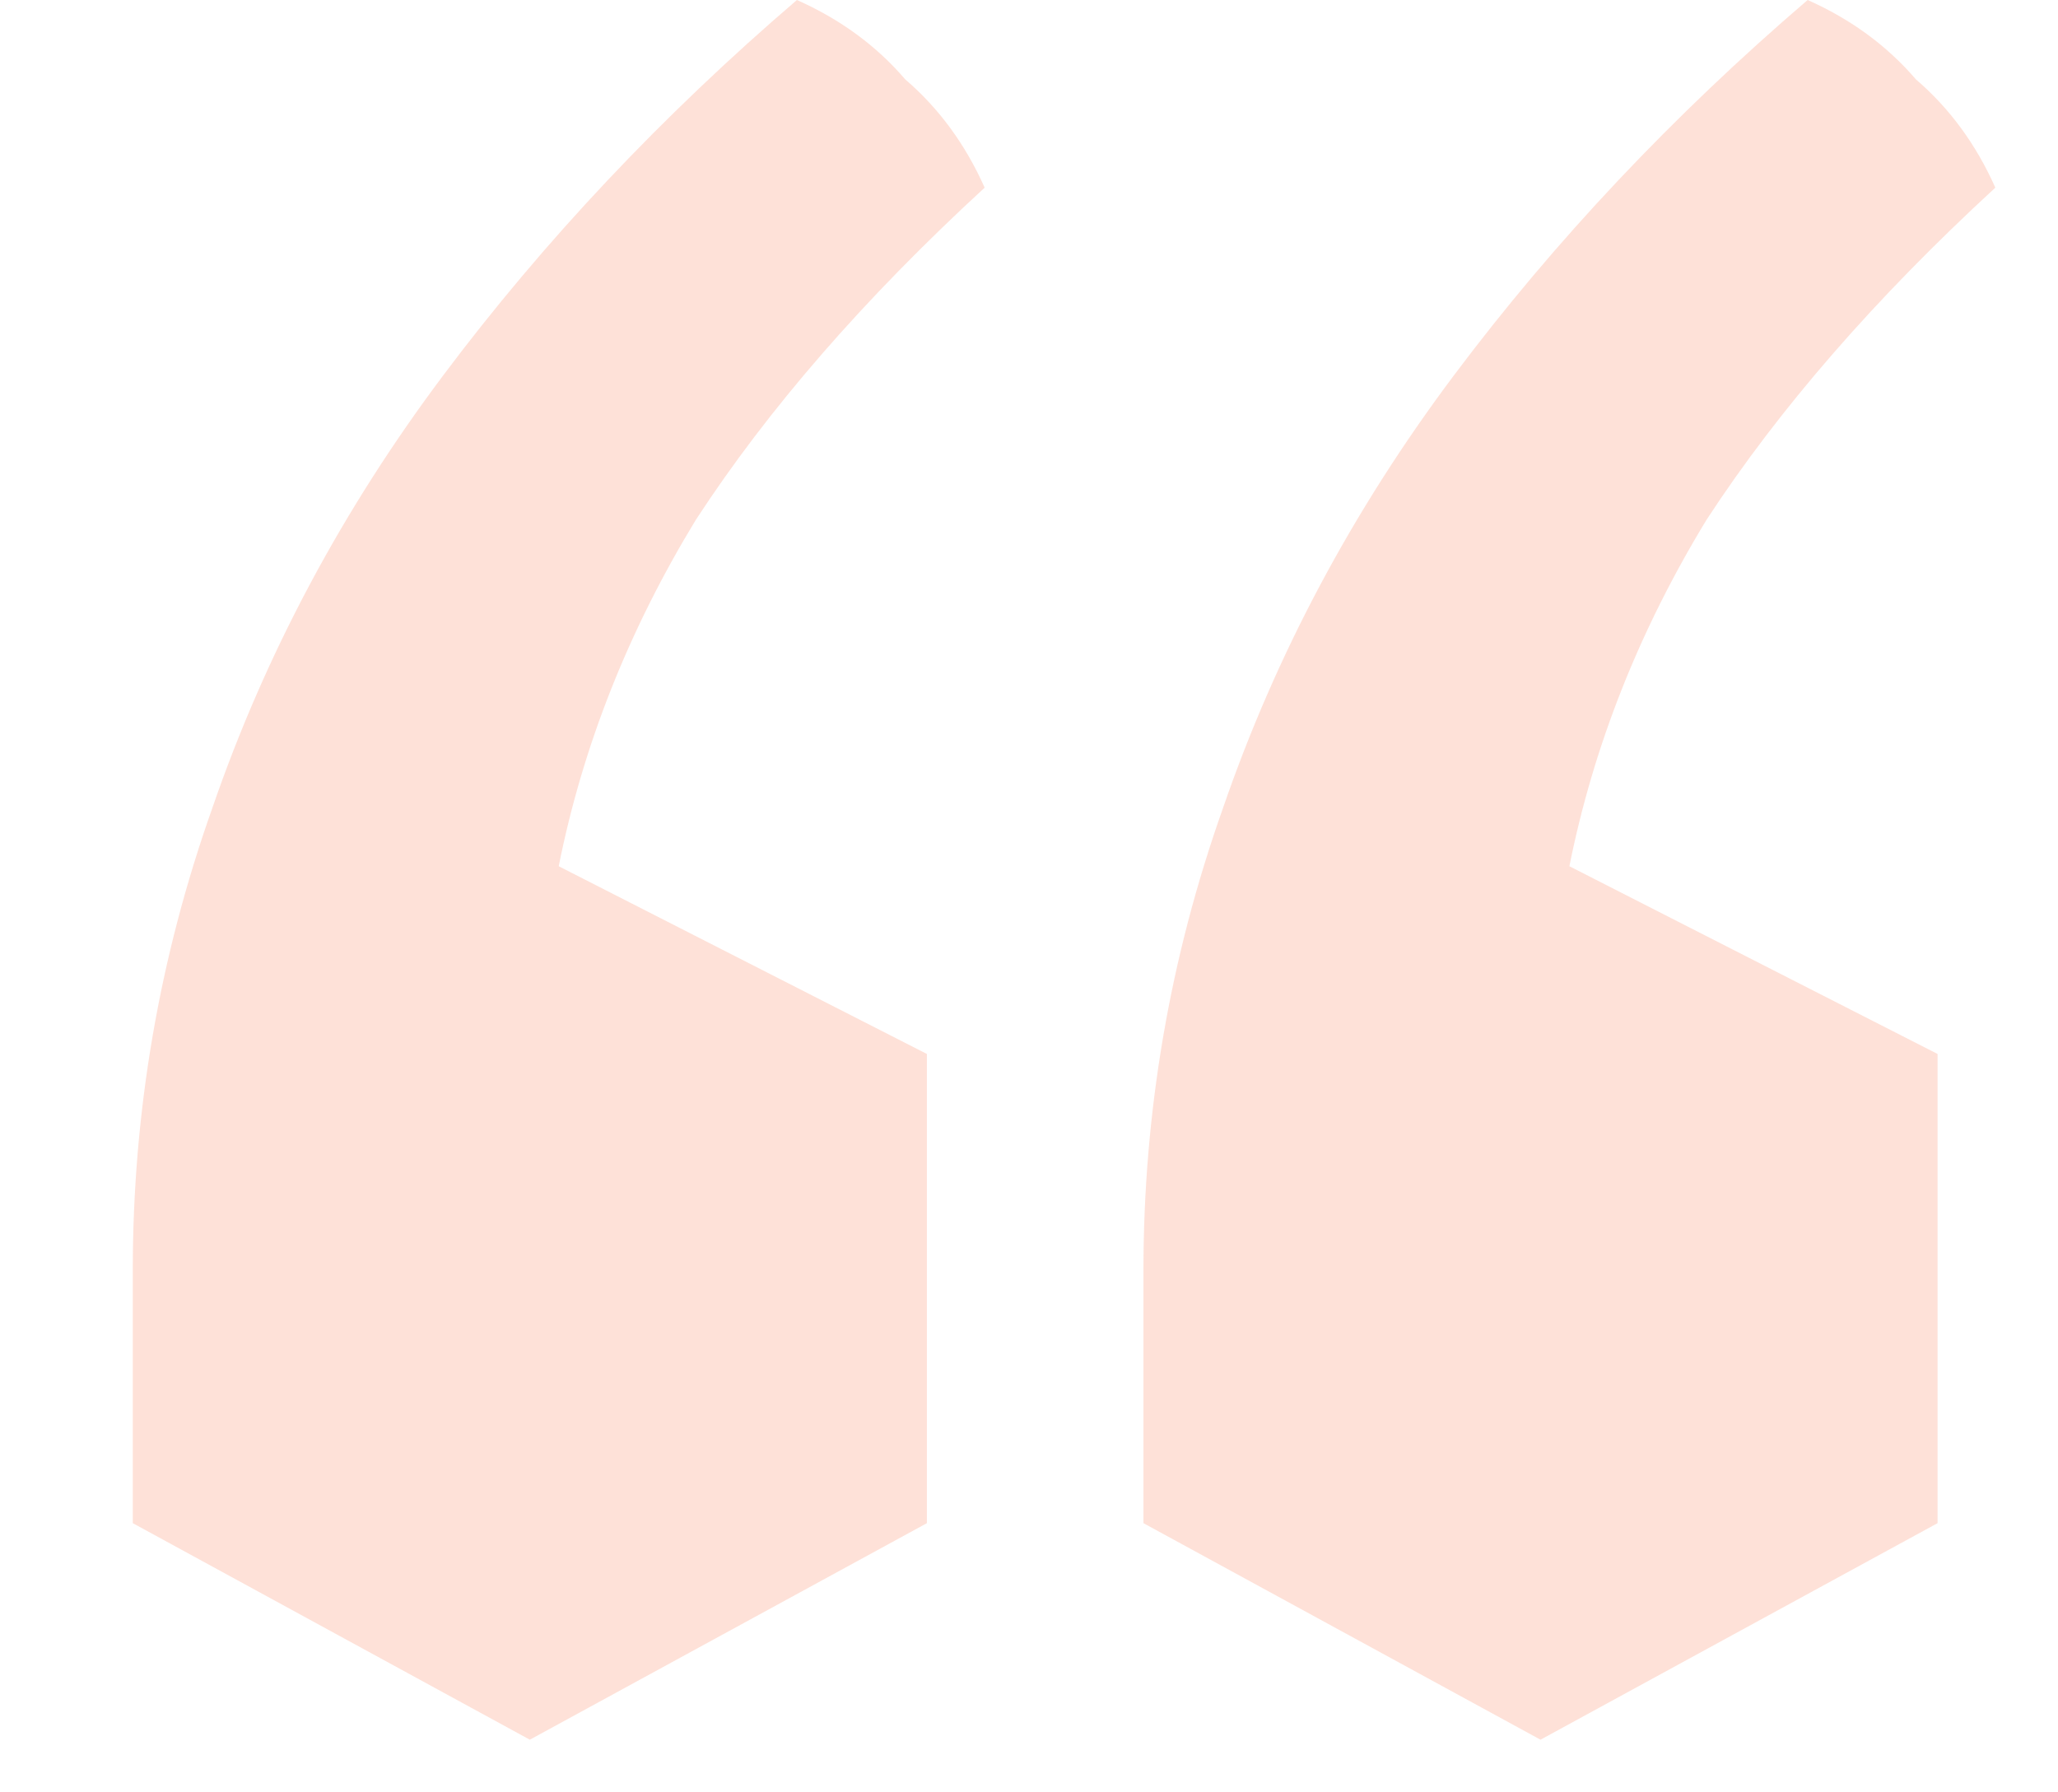 <?xml version="1.0" encoding="UTF-8"?> <svg xmlns="http://www.w3.org/2000/svg" width="31" height="27" viewBox="0 0 31 27" fill="none"><path opacity="0.2" d="M23.205 26.207L17.224 22.945V19.139C17.224 16.747 17.623 14.427 18.42 12.179C19.218 9.859 20.378 7.685 21.9 5.655C23.422 3.625 25.199 1.74 27.229 0C27.881 0.29 28.425 0.689 28.86 1.196C29.367 1.631 29.766 2.175 30.056 2.827C28.244 4.495 26.794 6.162 25.706 7.83C24.691 9.497 24.003 11.237 23.64 13.049L29.186 15.877V22.945L23.205 26.207ZM7.981 26.207L2 22.945V19.139C2 16.747 2.399 14.427 3.196 12.179C3.994 9.859 5.154 7.685 6.676 5.655C8.198 3.625 9.975 1.74 12.004 0C12.657 0.29 13.201 0.689 13.636 1.196C14.143 1.631 14.542 2.175 14.832 2.827C13.019 4.495 11.569 6.162 10.482 7.83C9.467 9.497 8.778 11.237 8.416 13.049L13.962 15.877V22.945L7.981 26.207Z" fill="#FA6940"></path></svg> 